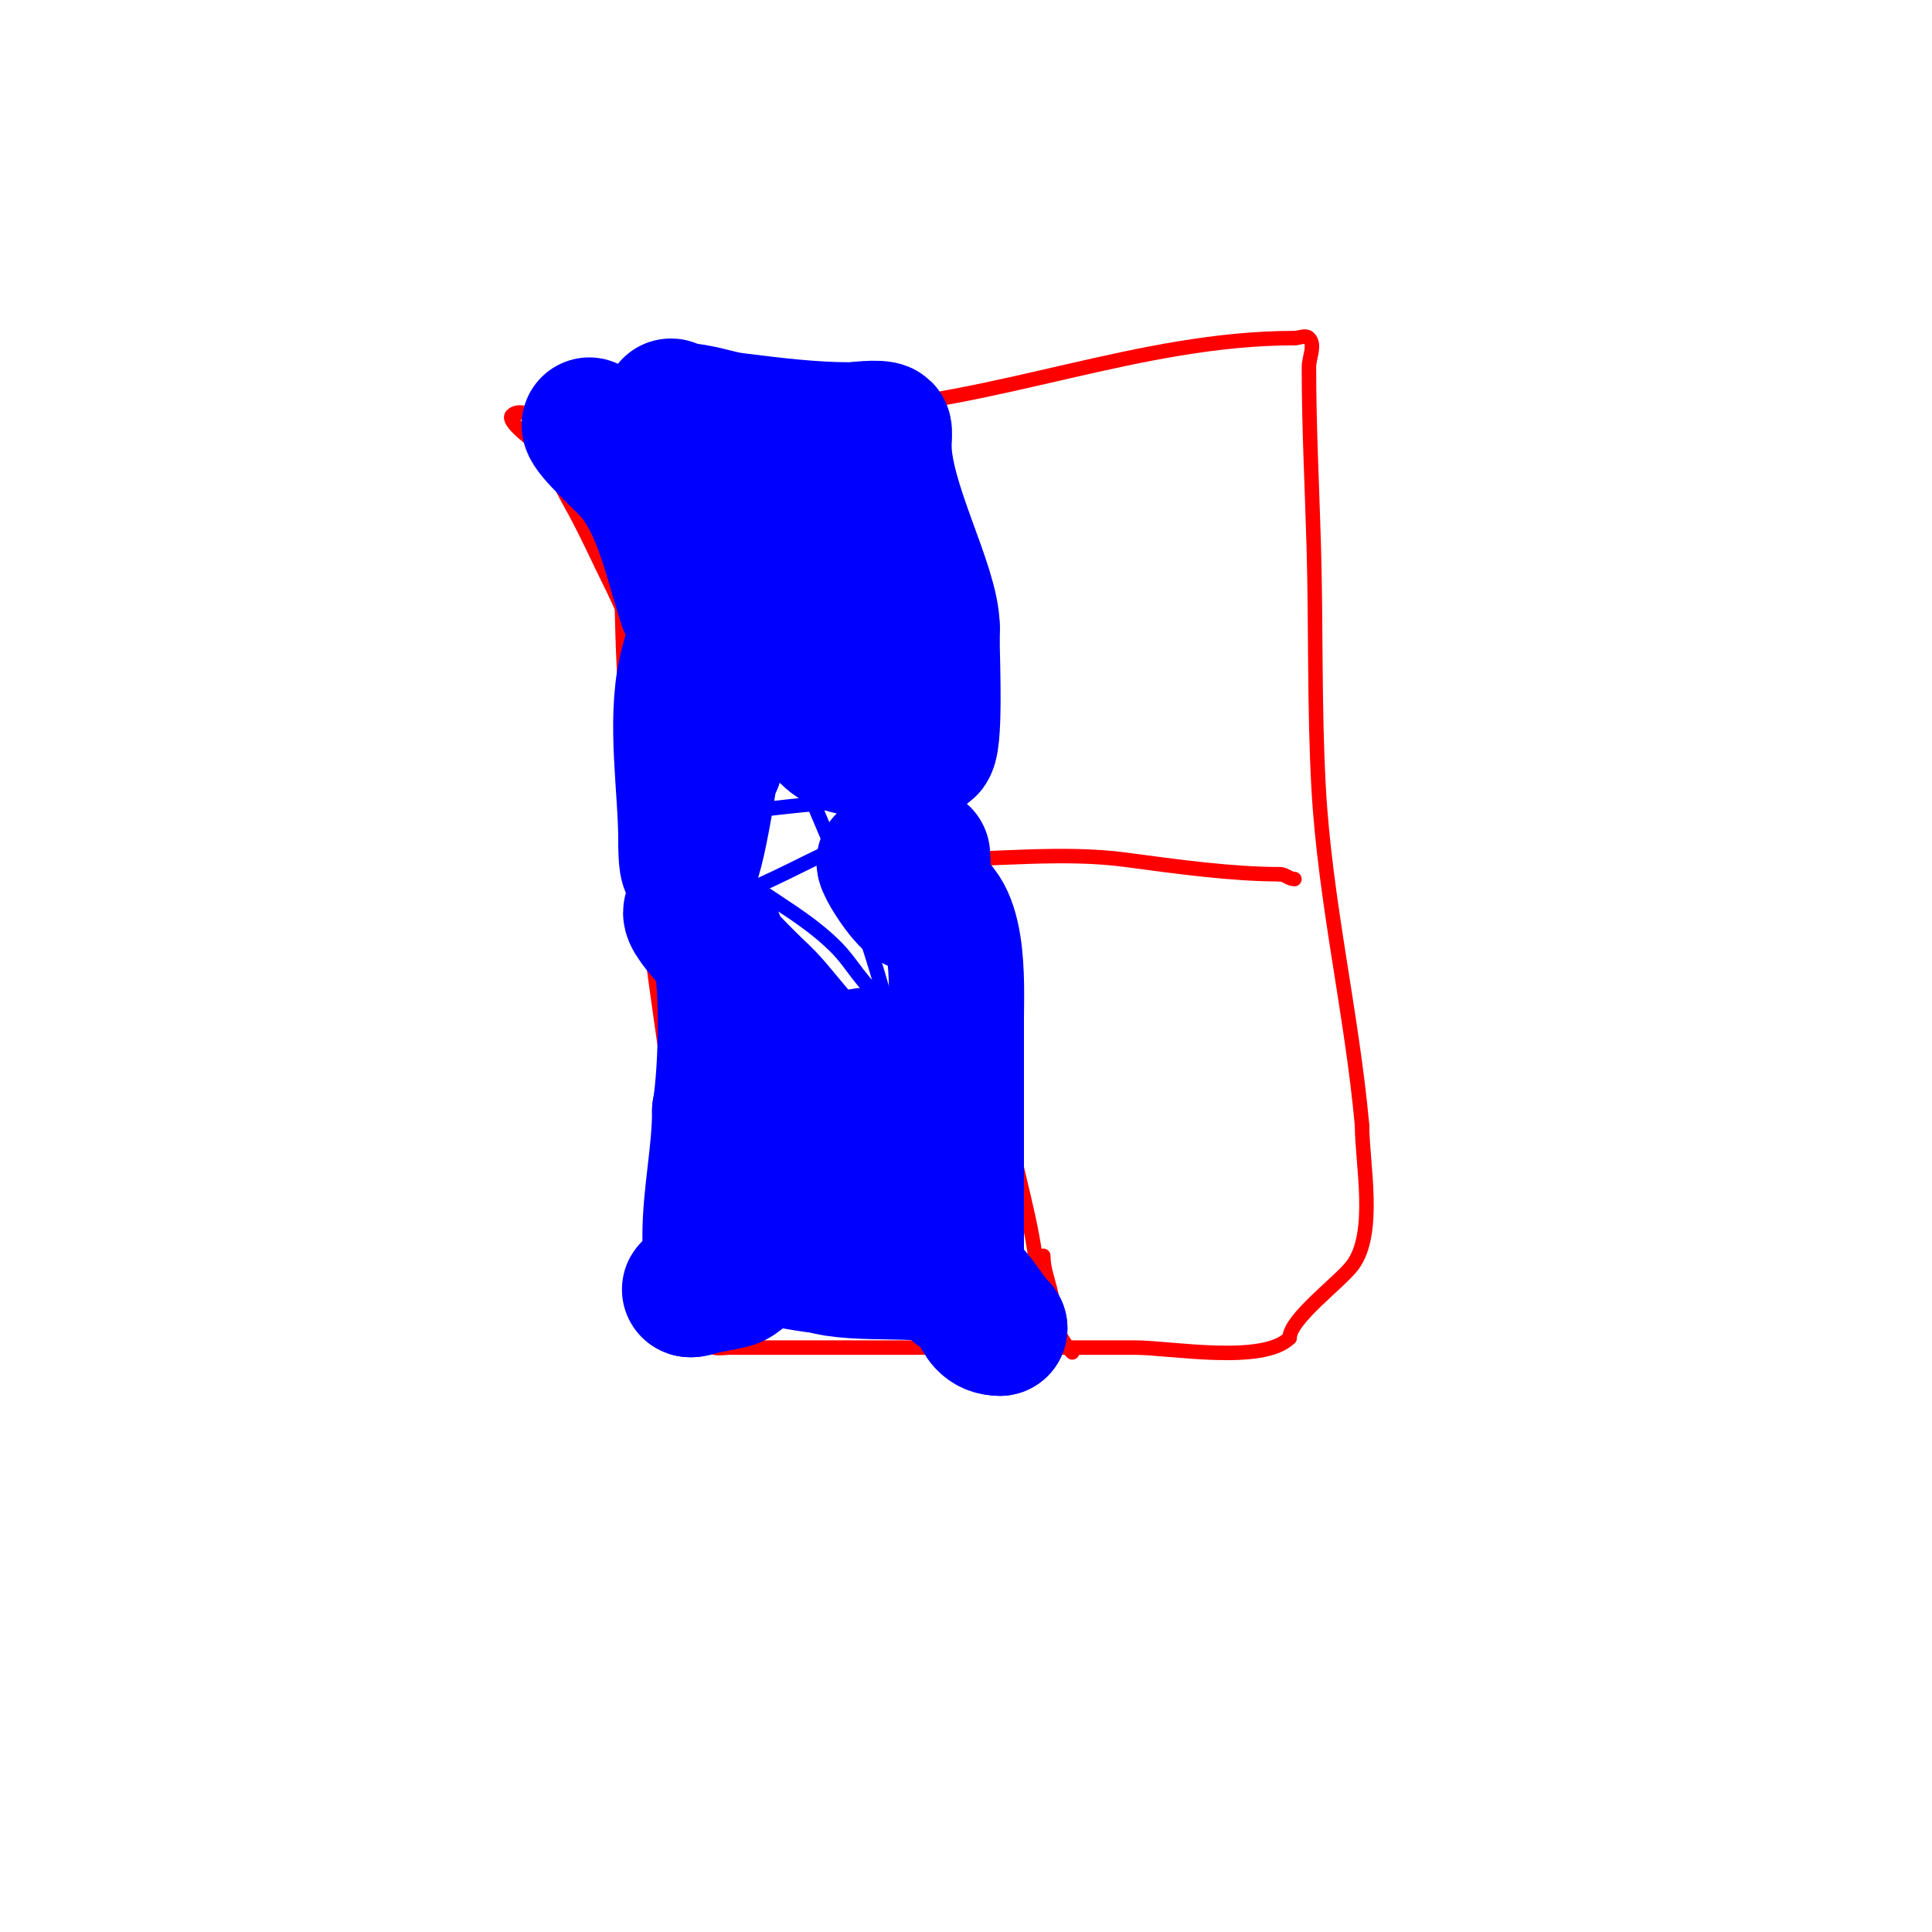 <svg viewBox='0 0 400 400' version='1.1' xmlns='http://www.w3.org/2000/svg' xmlns:xlink='http://www.w3.org/1999/xlink'><g fill='none' stroke='#ff0000' stroke-width='3' stroke-linecap='round' stroke-linejoin='round'><path d='M129,104c-1.665,41.631 4.099,80.691 10,122c0.648,4.535 4.719,30.317 5,32c0.551,3.304 1,10 1,10c0,0 -1,-6.713 -1,-1'/><path d='M144,267c0.772,2.317 1.931,9.931 4,12c0.265,0.265 2.588,0 3,0c7,0 14,0 21,0c21,0 42,0 63,0c7.147,0 26.476,3.524 32,-2'/><path d='M267,277c0,-3.931 10.43,-11.574 13,-15c5.056,-6.742 2,-21.103 2,-29'/><path d='M282,233c-2.126,-23.389 -7.717,-46.584 -9,-70c-0.912,-16.645 -0.517,-33.337 -1,-50c-0.357,-12.333 -1,-24.662 -1,-37c0,-2 1.414,-4.586 0,-6c-0.707,-0.707 -2,0 -3,0'/><path d='M268,70c-32.044,0 -61.83,13.391 -94,15c-5.993,0.3 -12.06,0.849 -18,0c-1.912,-0.273 -0.392,-2.848 -1,-3c-7.684,-1.921 -24.404,1.101 -32,3'/><path d='M123,85c-3.667,0.333 -7.325,0.77 -11,1c-1.996,0.125 -4.586,-1.414 -6,0c-1.127,1.127 3.695,4.695 4,5c3.598,3.598 5.496,8.57 8,13c3.301,5.84 6,12 9,18c1.656,3.312 13,29.664 13,25'/><path d='M140,147l-1,-1'/><path d='M188,82c0,1.215 1.671,2.353 2,4c3.677,18.383 7.057,38.145 8,57c0.478,9.56 -2.61,34.586 3,43'/><path d='M201,186c2.524,16.408 4.771,32.855 8,49c2.283,11.414 6,22.242 6,34'/><path d='M215,269c0.487,0.974 1,5.076 1,3'/><path d='M193,178c12.927,0 27.185,-1.709 40,0c10.963,1.462 22.059,3 32,3'/><path d='M265,181c1.054,0 1.946,1 3,1'/></g>
<g fill='none' stroke='#0000ff' stroke-width='3' stroke-linecap='round' stroke-linejoin='round'><path d='M155,189c-2.521,-5.043 -2,-10.386 -2,-16c0,-7.456 1.009,-14.02 4,-21c0.271,-0.633 2.101,-3.899 3,-3c2.692,2.692 15.455,34.051 17,38c0.404,1.031 6.742,20 6,20'/><path d='M183,207c-4.588,-3.059 -6.256,-7.256 -10,-11c-7.443,-7.443 -17.709,-11.709 -25,-19c-0.677,-0.677 -10.032,-8.968 -9,-10c0.93,-0.93 14.321,1 15,1'/><path d='M154,168c8.073,-0.807 15.9,-2 24,-2c0.667,0 1.333,0 2,0c0.404,0 12.894,0.106 10,3c-1.971,1.971 -11.501,4.357 -13,5'/><path d='M177,174c-12.809,5.123 -25.213,14 -38,14'/></g>
<g fill='none' stroke='#ff0000' stroke-width='3' stroke-linecap='round' stroke-linejoin='round'><path d='M216,260c0,3.768 2,7.092 2,11'/><path d='M218,271c0,3.353 2.012,7.012 4,9'/></g>
<g fill='none' stroke='#0000ff' stroke-width='28' stroke-linecap='round' stroke-linejoin='round'><path d='M122,88c0,1.431 7.469,8.163 9,10c6.087,7.305 8.075,18.226 11,27'/><path d='M142,125c3.556,7.112 6,25.047 6,33'/><path d='M148,158c-0.745,0 -1,1.255 -1,2c0,1.196 -5,31.662 -5,14'/><path d='M142,174c0,-10.828 -2.369,-24.339 0,-35c2.61,-11.745 11,-24.279 11,-36'/><path d='M153,103c0,-3.736 -0.172,-7.172 -3,-10'/><path d='M150,93c0,-1.836 -17.019,-12.009 -9,-8'/><path d='M141,85c3.851,0 7.254,1.532 11,2c8.025,1.003 15.981,2 24,2c0.817,0 6.293,-0.707 7,0c0.265,0.265 0,2.588 0,3'/><path d='M183,92c0,12.086 10,29.318 10,38'/><path d='M193,130c0,1.333 0,2.667 0,4c0,2.153 0.76,21 -1,21'/><path d='M192,155c-3.639,0 -10.154,2.846 -13,0'/><path d='M179,155c-8.328,0 -11,-6.077 -11,-14'/><path d='M168,141c0,-16.989 -2,-32.677 -2,-48'/><path d='M191,177c0,0.751 0.458,6.771 0,7c-1.965,0.983 -6,-2.934 -6,-4'/><path d='M185,180c-0.471,0 -0.667,-0.667 -1,-1c-4.042,-4.042 6,12.307 6,7'/><path d='M190,186c9.074,0 8,17.784 8,25'/><path d='M198,211c0,18.667 0,37.333 0,56'/><path d='M198,267c5.337,0 3.177,8 9,8'/><path d='M207,275c-2.785,-2.785 -5.274,-8.137 -9,-10c-5.698,-2.849 -20.805,-0.602 -28,-3'/><path d='M170,262c-3.038,0 -10.744,-2.289 -13,-1c-1.853,1.059 -3.091,3.045 -5,4c-1.218,0.609 -10.828,2 -9,2'/><path d='M143,267c4.378,0 4,-7.76 4,-11c0,-8.685 2,-17.201 2,-26'/><path d='M149,230c1.24,-6.199 2.604,-33.396 -2,-38'/><path d='M147,192c-1.667,0 -4,-4.667 -4,-3c0,2.348 12.17,14.17 14,16'/><path d='M157,205c4.792,4.108 9.175,12.088 15,15c2.021,1.011 7.09,-2.91 9,-1c2.314,2.314 1,10.736 1,14'/><path d='M182,233c0,1.074 0.864,8.136 0,9c-3.206,3.206 -4,2.988 -4,8'/><path d='M178,250c-1.575,0 -11,-11.37 -11,-12'/><path d='M167,238c-1.031,-1.031 -5.744,-8 -2,-8'/><path d='M165,230c0,0.375 2.839,7 0,7'/><path d='M165,237l0,1'/></g>
</svg>